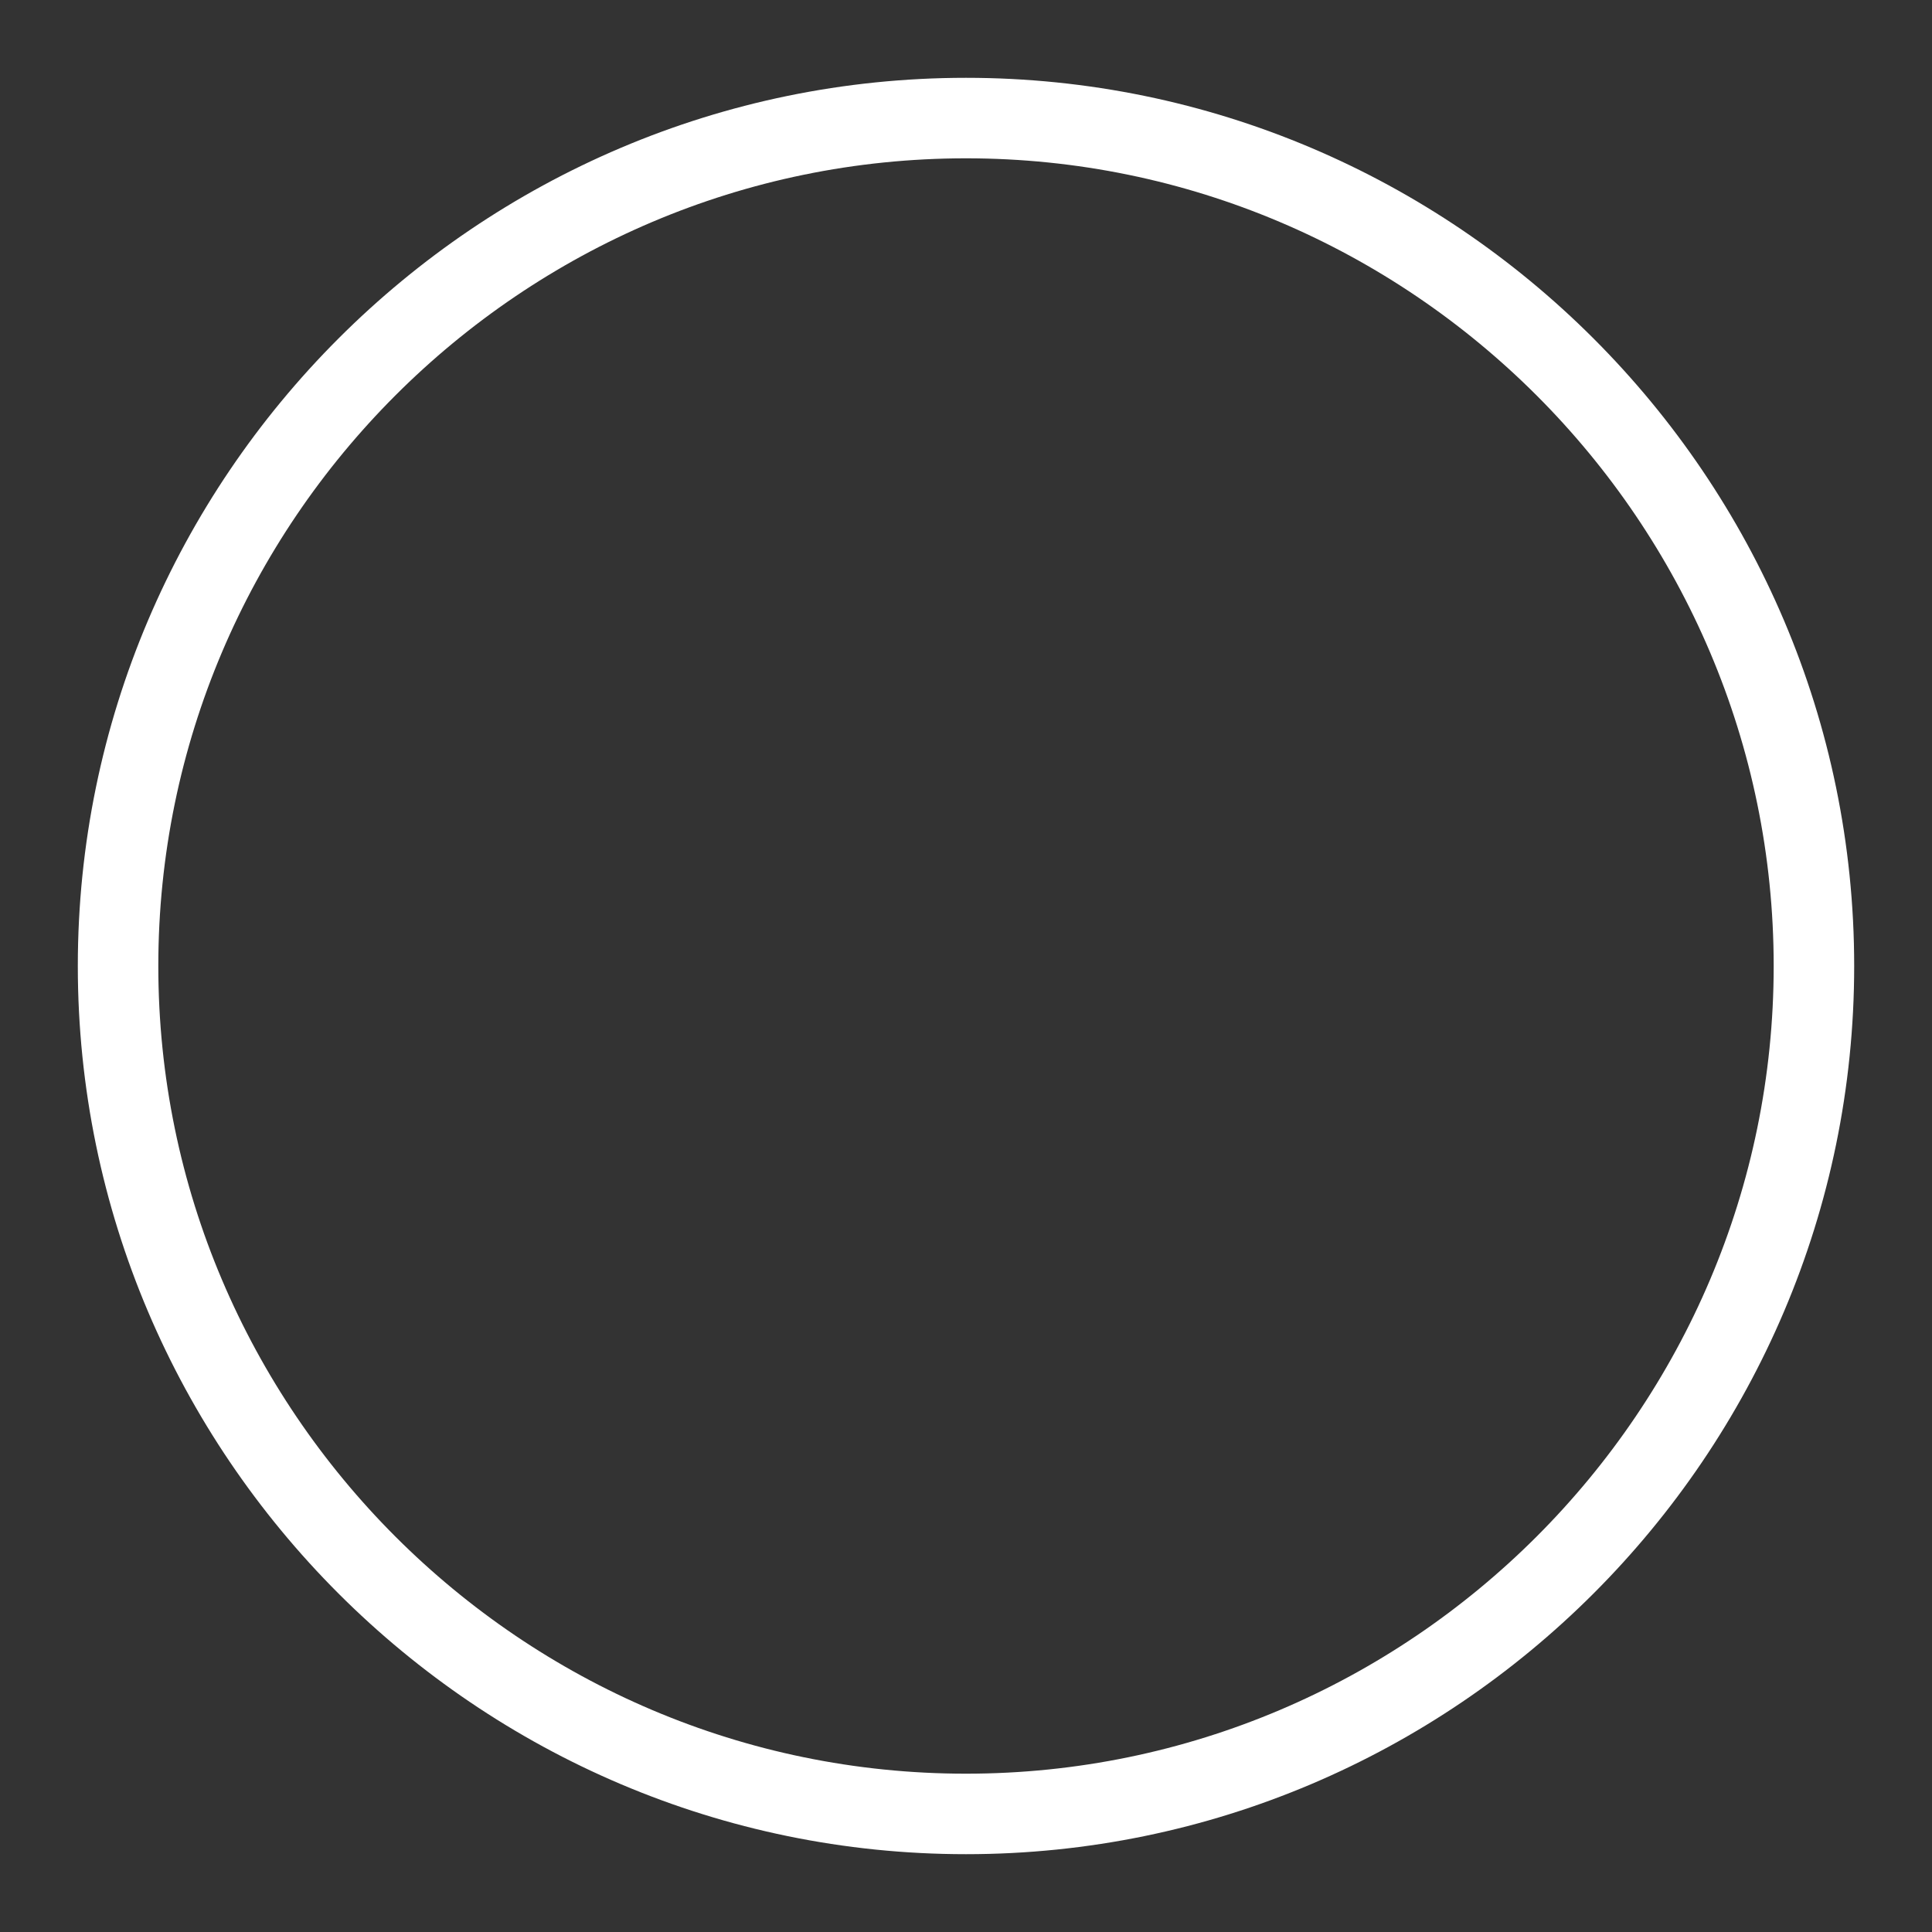 <?xml version="1.0" encoding="utf-8"?>
<!-- Generator: Adobe Illustrator 28.2.0, SVG Export Plug-In . SVG Version: 6.00 Build 0)  -->
<svg version="1.1" id="Layer_1" xmlns="http://www.w3.org/2000/svg" xmlns:xlink="http://www.w3.org/1999/xlink" x="0px" y="0px"
	 viewBox="0 0 72 72" style="enable-background:new 0 0 72 72;" xml:space="preserve">
<rect x="0" y="0" width="72" height="72" fill="#333333" stroke="none"/>
<style type="text/css">
	.st0{fill:none;stroke:#FFF;stroke-width:3;stroke-miterlimit:10;}
</style>
<g>
	<path class="st0" d="M36,67.6C18.6,67.6,4.4,53.4,4.4,36C4.4,18.6,18.6,4.4,36,4.4c17.4,0,31.6,14.2,31.6,31.6
		C67.6,53.4,53.4,67.6,36,67.6z"/>
</g>
</svg>
